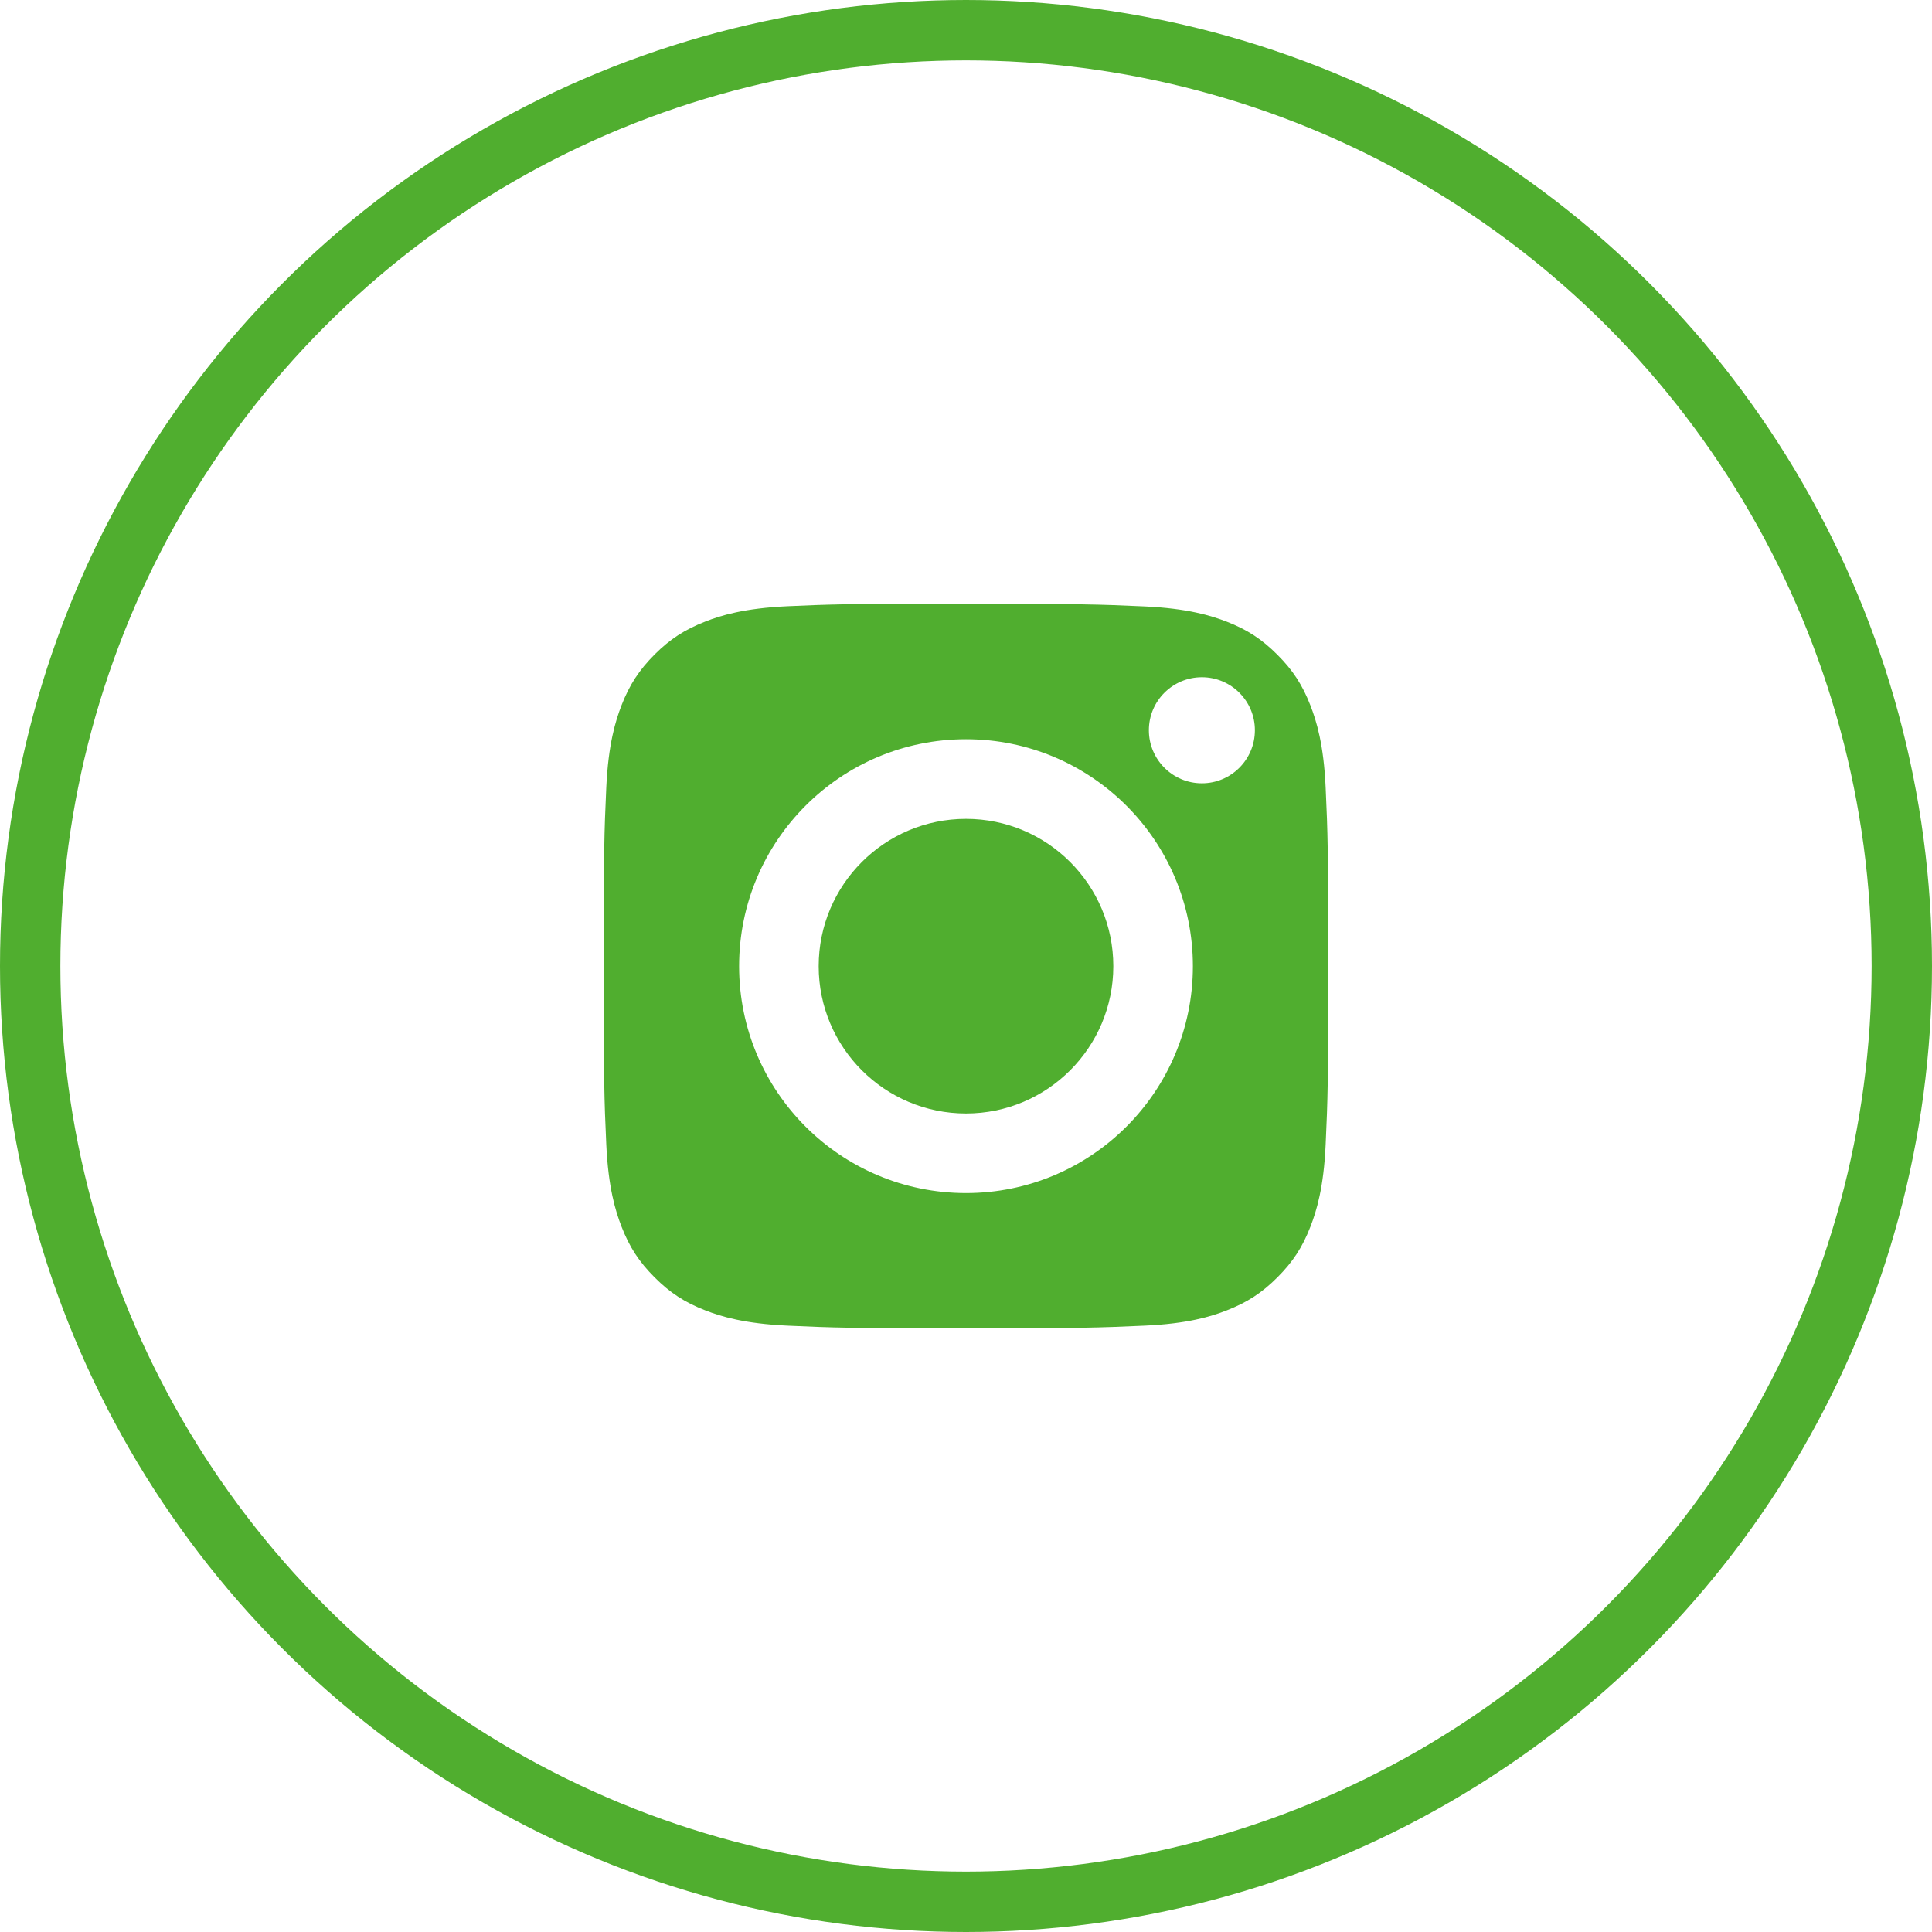 <?xml version="1.0" encoding="UTF-8"?> <svg xmlns="http://www.w3.org/2000/svg" width="32" height="32" viewBox="0 0 32 32" fill="none"> <circle cx="16" cy="16" r="15.5" stroke="#50AE2F"></circle> <path fill-rule="evenodd" clip-rule="evenodd" d="M15.344 10.002C15.538 10.002 15.756 10.002 16 10.002C17.954 10.002 18.186 10.009 18.958 10.044C19.671 10.077 20.058 10.196 20.317 10.296C20.658 10.429 20.901 10.587 21.157 10.844C21.414 11.1 21.572 11.344 21.705 11.685C21.805 11.943 21.925 12.33 21.957 13.044C21.992 13.816 22 14.047 22 16.001C22 17.954 21.992 18.186 21.957 18.958C21.925 19.672 21.805 20.059 21.705 20.317C21.573 20.658 21.414 20.901 21.157 21.158C20.901 21.414 20.658 21.572 20.317 21.705C20.059 21.806 19.671 21.925 18.958 21.957C18.186 21.992 17.954 22 16 22C14.046 22 13.814 21.992 13.043 21.957C12.329 21.924 11.942 21.805 11.684 21.705C11.342 21.572 11.098 21.414 10.842 21.157C10.586 20.901 10.427 20.658 10.294 20.316C10.194 20.058 10.075 19.671 10.042 18.957C10.007 18.186 10 17.954 10 15.999C10 14.044 10.007 13.814 10.042 13.042C10.075 12.329 10.194 11.941 10.294 11.683C10.427 11.341 10.586 11.098 10.842 10.841C11.098 10.585 11.342 10.427 11.684 10.294C11.941 10.193 12.329 10.074 13.043 10.041C13.718 10.011 13.979 10.002 15.344 10V10.002ZM19.907 11.217C19.422 11.217 19.029 11.61 19.029 12.095C19.029 12.58 19.422 12.974 19.907 12.974C20.392 12.974 20.785 12.58 20.785 12.095C20.785 11.61 20.392 11.217 19.907 11.217ZM16 12.244C13.924 12.244 12.242 13.927 12.242 16.003C12.242 18.079 13.924 19.761 16 19.761C18.076 19.761 19.758 18.079 19.758 16.003C19.758 13.927 18.076 12.244 16 12.244Z" fill="#50AE2F"></path> <path fill-rule="evenodd" clip-rule="evenodd" d="M16 13.563C17.347 13.563 18.44 14.655 18.44 16.003C18.44 17.35 17.347 18.443 16 18.443C14.653 18.443 13.56 17.35 13.56 16.003C13.56 14.655 14.653 13.563 16 13.563Z" fill="#50AE2F"></path> </svg> 